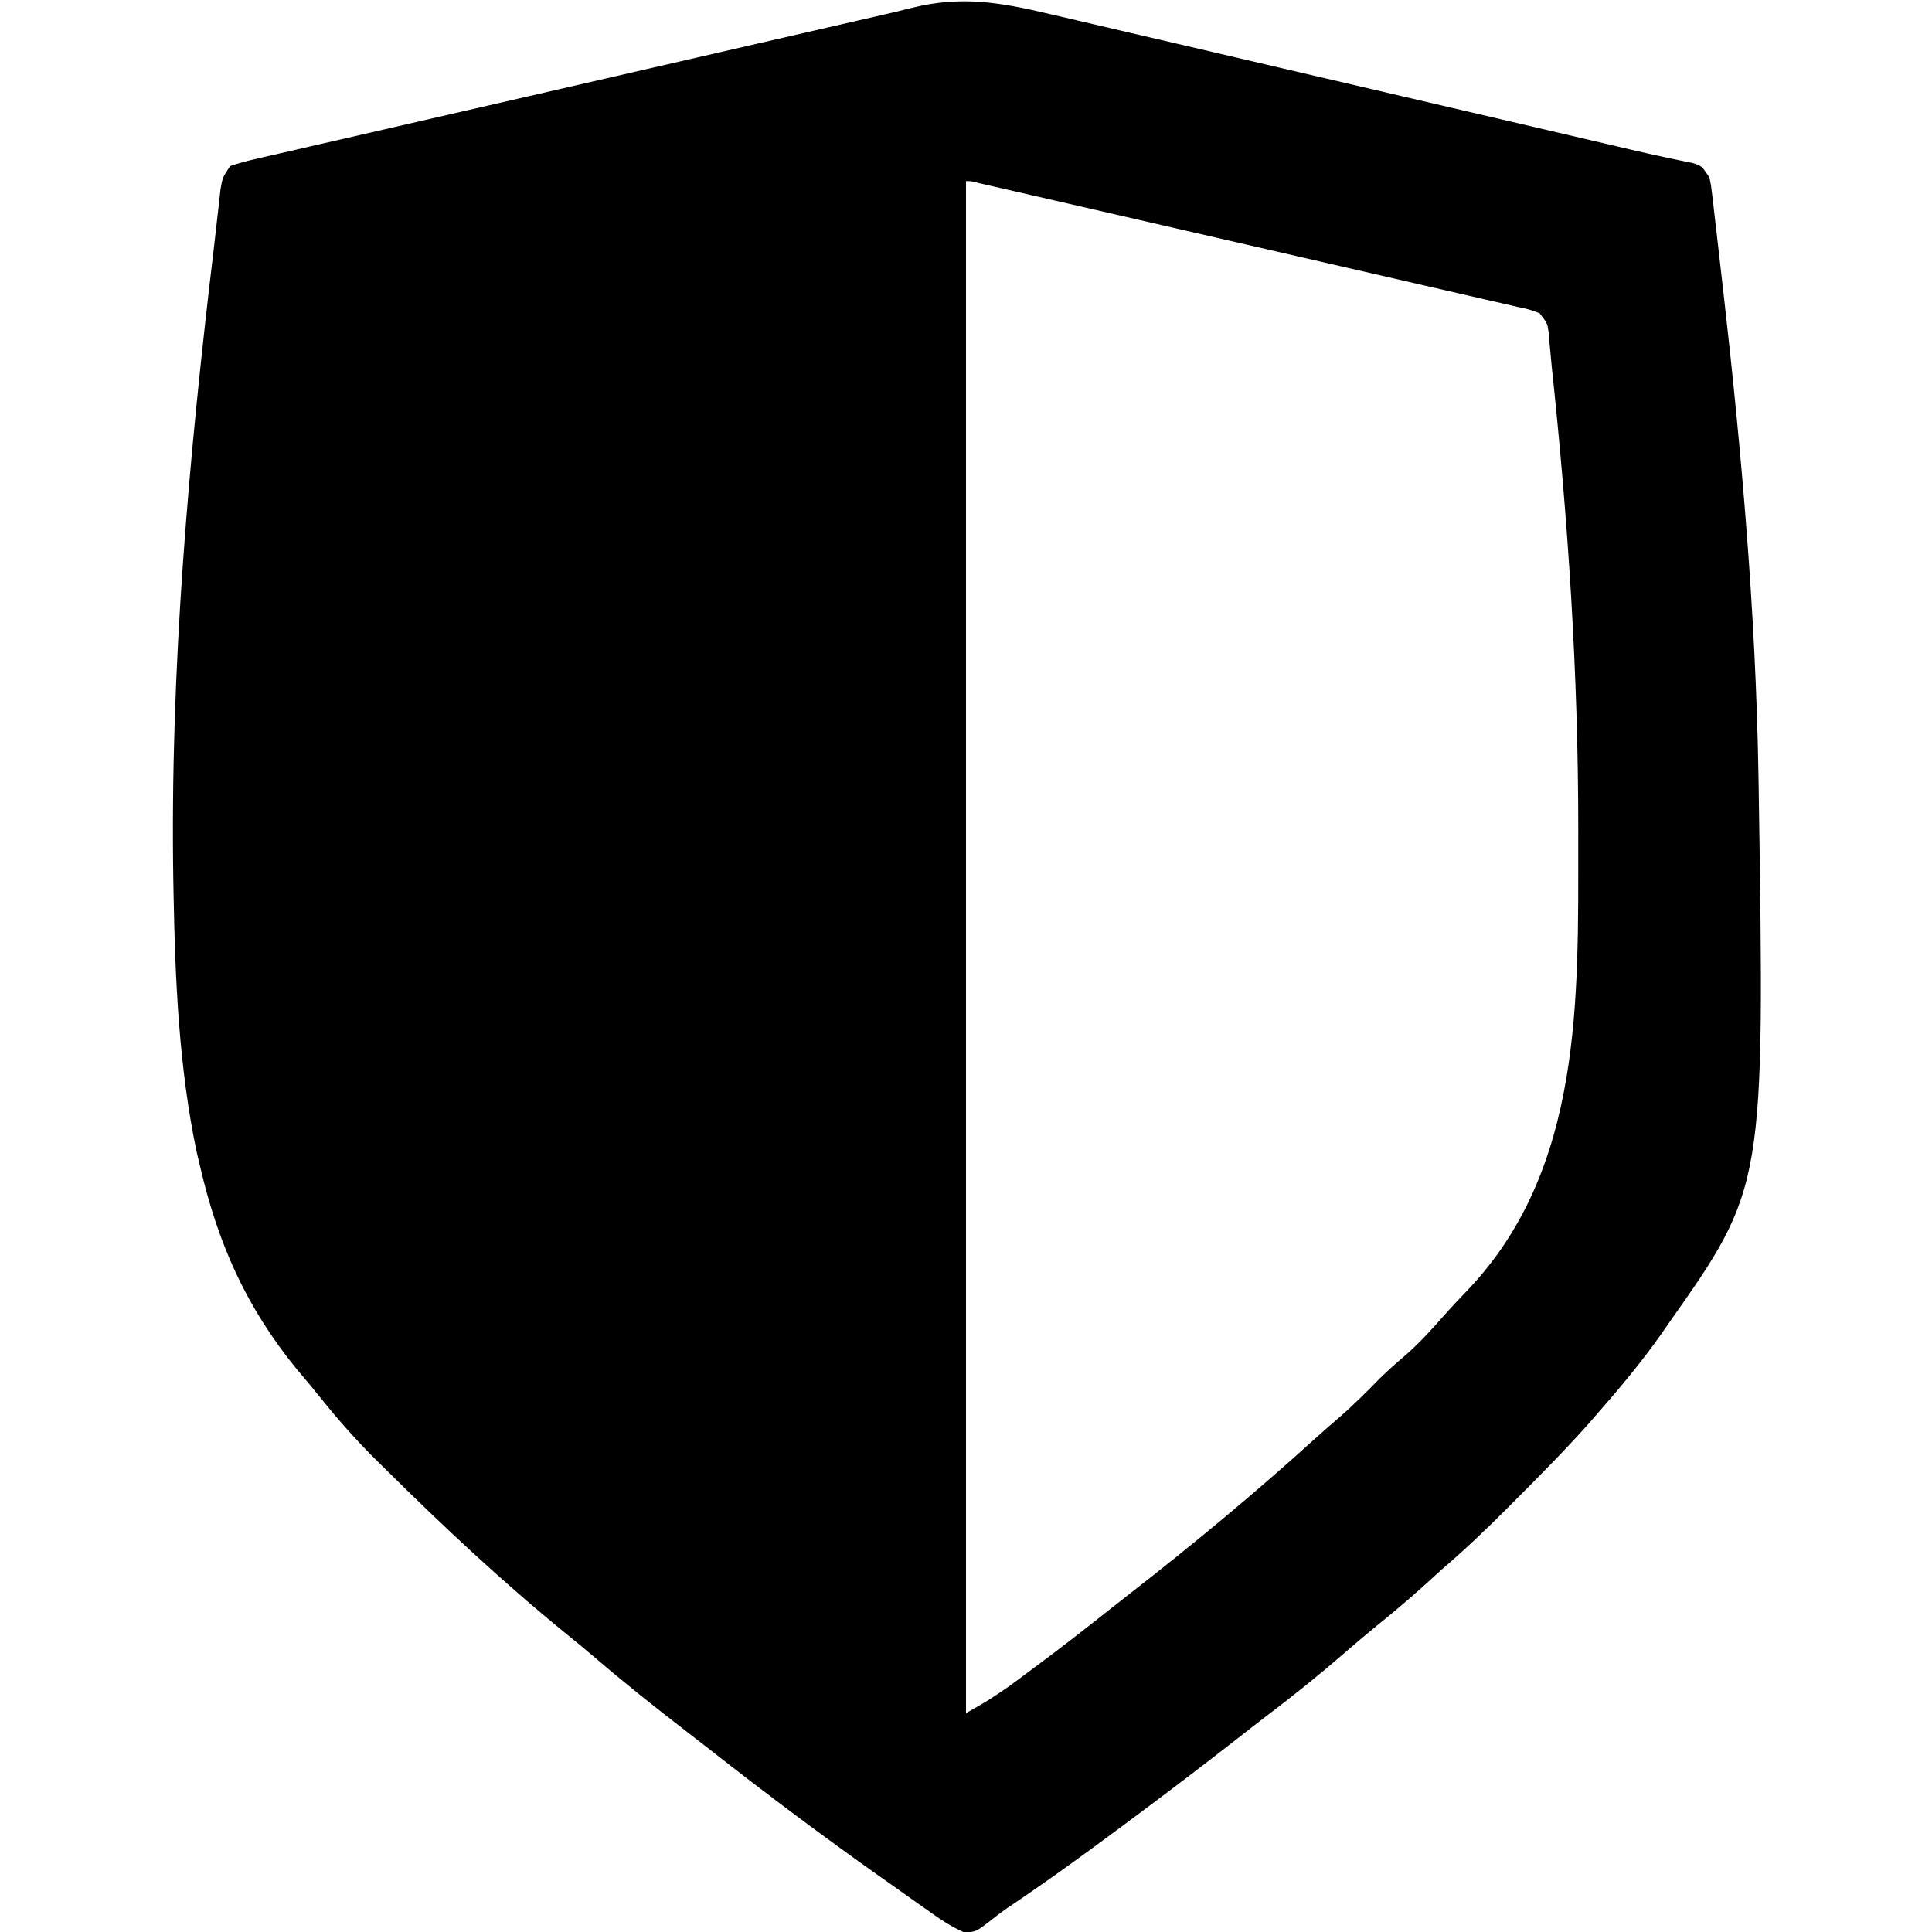 <?xml version="1.0" encoding="UTF-8"?>
<svg version="1.1" xmlns="http://www.w3.org/2000/svg" width="512" height="512">
<path d="M0 0 C1.724 0.4 3.448 0.799 5.173 1.197 C9.834 2.276 14.492 3.369 19.15 4.464 C24.042 5.612 28.936 6.747 33.83 7.883 C43.102 10.038 52.372 12.205 61.641 14.375 C72.143 16.834 82.649 19.28 93.154 21.725 C111.133 25.91 129.11 30.104 147.084 34.309 C147.843 34.486 148.601 34.663 149.383 34.846 C150.84 35.187 152.297 35.53 153.753 35.874 C157.072 36.656 160.389 37.402 163.727 38.099 C165.494 38.472 165.494 38.472 167.296 38.853 C168.321 39.06 169.346 39.266 170.401 39.479 C172.823 40.284 172.823 40.284 174.823 43.284 C175.271 45.359 175.271 45.359 175.553 47.782 C175.664 48.698 175.774 49.614 175.888 50.557 C175.999 51.552 176.111 52.548 176.225 53.573 C176.348 54.611 176.47 55.649 176.596 56.718 C176.993 60.114 177.378 63.511 177.76 66.909 C178.03 69.262 178.3 71.615 178.57 73.968 C183.382 116.208 187.104 158.757 187.823 201.284 C187.845 202.501 187.867 203.718 187.889 204.972 C189.516 310.877 189.516 310.877 163.823 347.284 C163.217 348.163 162.611 349.042 161.987 349.948 C156.701 357.434 150.854 364.396 144.823 371.284 C144.039 372.181 143.255 373.078 142.448 374.003 C136.084 381.101 129.364 387.847 122.635 394.596 C122.162 395.073 121.688 395.549 121.201 396.04 C115.583 401.681 109.87 407.108 103.823 412.284 C102.215 413.738 100.611 415.196 99.01 416.659 C94.718 420.533 90.295 424.204 85.8 427.839 C83.071 430.08 80.393 432.368 77.725 434.681 C71.207 440.331 64.533 445.679 57.656 450.885 C54.858 453.021 52.088 455.191 49.314 457.359 C40.237 464.452 31.072 471.415 21.823 478.284 C21.069 478.846 20.314 479.408 19.537 479.988 C9.364 487.567 -0.88 495.006 -11.425 502.062 C-12.647 502.914 -13.84 503.81 -15.007 504.737 C-19.492 508.25 -19.492 508.25 -22.65 508.405 C-26.284 506.793 -29.389 504.656 -32.615 502.346 C-33.321 501.85 -34.028 501.353 -34.756 500.842 C-36.902 499.33 -39.04 497.808 -41.177 496.284 C-42.341 495.463 -43.505 494.643 -44.669 493.823 C-60.05 482.957 -75.107 471.671 -89.921 460.047 C-92.223 458.248 -94.534 456.462 -96.849 454.678 C-104.799 448.547 -112.625 442.327 -120.243 435.788 C-122.981 433.451 -125.754 431.172 -128.552 428.909 C-145.216 415.308 -160.844 400.672 -176.115 385.534 C-177.41 384.258 -177.41 384.258 -178.732 382.956 C-183.868 377.827 -188.598 372.514 -193.129 366.843 C-195.245 364.199 -197.423 361.615 -199.615 359.034 C-212.977 342.611 -220.426 325.824 -225.177 305.284 C-225.608 303.462 -225.608 303.462 -226.048 301.604 C-230.735 279.408 -231.771 255.907 -232.177 233.284 C-232.199 232.152 -232.221 231.019 -232.243 229.853 C-233.163 173.647 -228.141 117.383 -221.454 61.631 C-221.176 59.279 -220.914 56.925 -220.655 54.57 C-220.488 53.113 -220.321 51.655 -220.154 50.198 C-220.013 48.932 -219.872 47.665 -219.726 46.361 C-219.177 43.284 -219.177 43.284 -217.177 40.284 C-214.86 39.504 -212.68 38.911 -210.304 38.387 C-209.589 38.219 -208.874 38.051 -208.137 37.878 C-205.73 37.316 -203.319 36.772 -200.908 36.227 C-199.185 35.829 -197.462 35.429 -195.739 35.029 C-191.049 33.942 -186.355 32.869 -181.661 31.799 C-176.744 30.676 -171.831 29.54 -166.917 28.404 C-157.592 26.252 -148.264 24.112 -138.935 21.977 C-128.371 19.558 -117.809 17.125 -107.248 14.692 C-89.17 10.526 -71.089 6.37 -53.005 2.226 C-52.241 2.05 -51.477 1.875 -50.69 1.695 C-49.216 1.357 -47.741 1.021 -46.267 0.686 C-43.016 -0.053 -39.779 -0.817 -36.546 -1.633 C-23.375 -4.921 -12.984 -3.077 0 0 Z M-22.177 44.284 C-22.177 178.264 -22.177 312.244 -22.177 450.284 C-16.311 446.95 -16.311 446.95 -10.829 443.218 C-10.066 442.655 -9.304 442.093 -8.518 441.514 C-7.328 440.627 -7.328 440.627 -6.115 439.721 C-5.28 439.102 -4.445 438.483 -3.584 437.845 C3.09 432.875 9.658 427.782 16.167 422.597 C17.837 421.273 19.516 419.96 21.198 418.651 C38.14 405.457 54.698 391.738 70.593 377.296 C72.665 375.427 74.768 373.602 76.885 371.784 C80.642 368.519 84.114 365.012 87.604 361.468 C89.612 359.492 91.671 357.661 93.823 355.846 C97.697 352.515 101.044 348.842 104.409 345.003 C106.51 342.636 108.675 340.349 110.866 338.066 C141.284 306.002 140.051 261.076 140.073 219.471 C140.074 218.167 140.075 216.862 140.076 215.518 C140.073 174.683 137.376 133.98 133.039 93.382 C132.884 91.878 132.745 90.373 132.617 88.867 C132.507 87.668 132.507 87.668 132.394 86.445 C132.332 85.721 132.27 84.996 132.207 84.25 C131.893 81.972 131.893 81.972 129.823 79.284 C127.127 78.28 127.127 78.28 123.857 77.594 C122.585 77.296 121.313 76.997 120.003 76.69 C118.585 76.37 117.168 76.05 115.75 75.73 C114.264 75.386 112.778 75.041 111.291 74.695 C107.251 73.756 103.207 72.833 99.162 71.912 C94.936 70.948 90.714 69.97 86.491 68.993 C79.4 67.356 72.307 65.727 65.213 64.104 C55.195 61.812 45.181 59.506 35.167 57.196 C21.769 54.107 8.369 51.022 -5.034 47.953 C-6.49 47.62 -7.945 47.286 -9.401 46.952 C-11.38 46.498 -13.359 46.045 -15.338 45.592 C-16.448 45.338 -17.558 45.084 -18.701 44.822 C-20.918 44.249 -20.918 44.249 -22.177 44.284 Z " fill="#000000" transform="translate(278.177,3.716)"/>
</svg>
